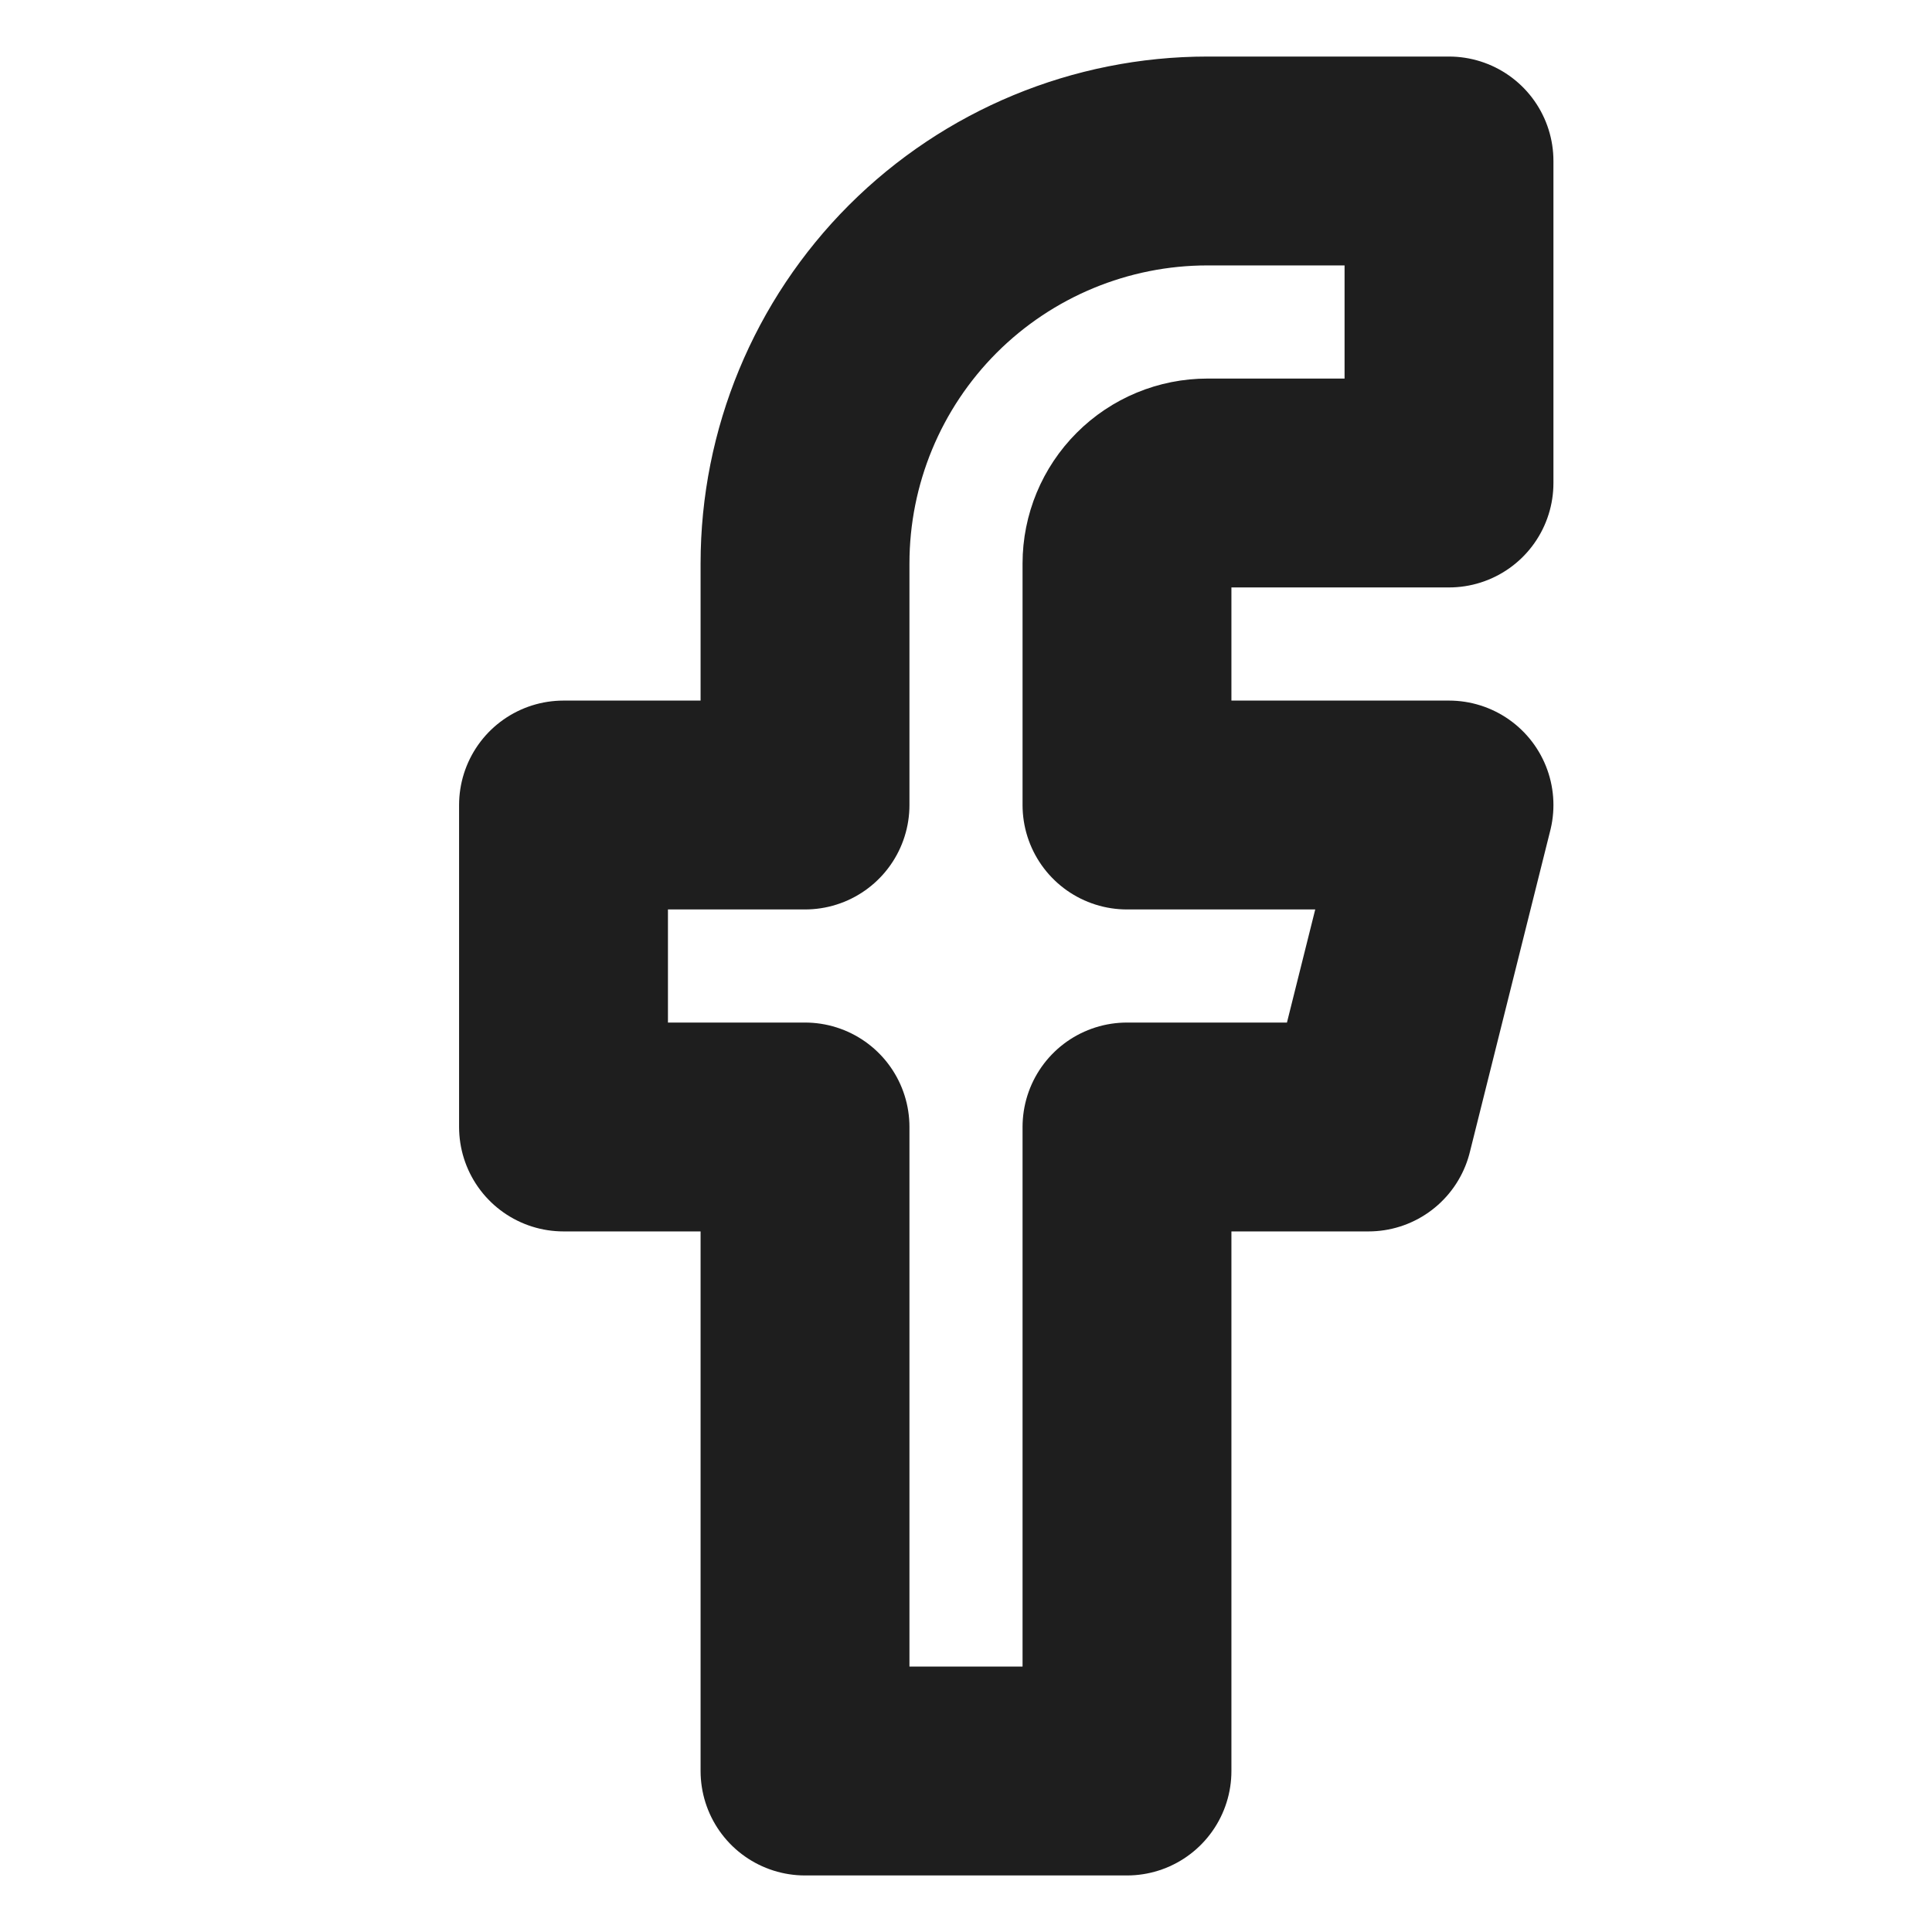 <svg width="37" height="37" viewBox="0 0 37 37" fill="none" xmlns="http://www.w3.org/2000/svg">
<path d="M27.75 3.083H23.125C21.081 3.083 19.12 3.896 17.674 5.341C16.229 6.787 15.417 8.747 15.417 10.792V15.417H10.792V21.583H15.417V33.917H21.583V21.583H26.208L27.75 15.417H21.583V10.792C21.583 10.383 21.746 9.991 22.035 9.702C22.324 9.412 22.716 9.25 23.125 9.25H27.75V3.083Z" stroke="#1E1E1E" stroke-width="4" stroke-linecap="round" stroke-linejoin="round"/>
</svg>
